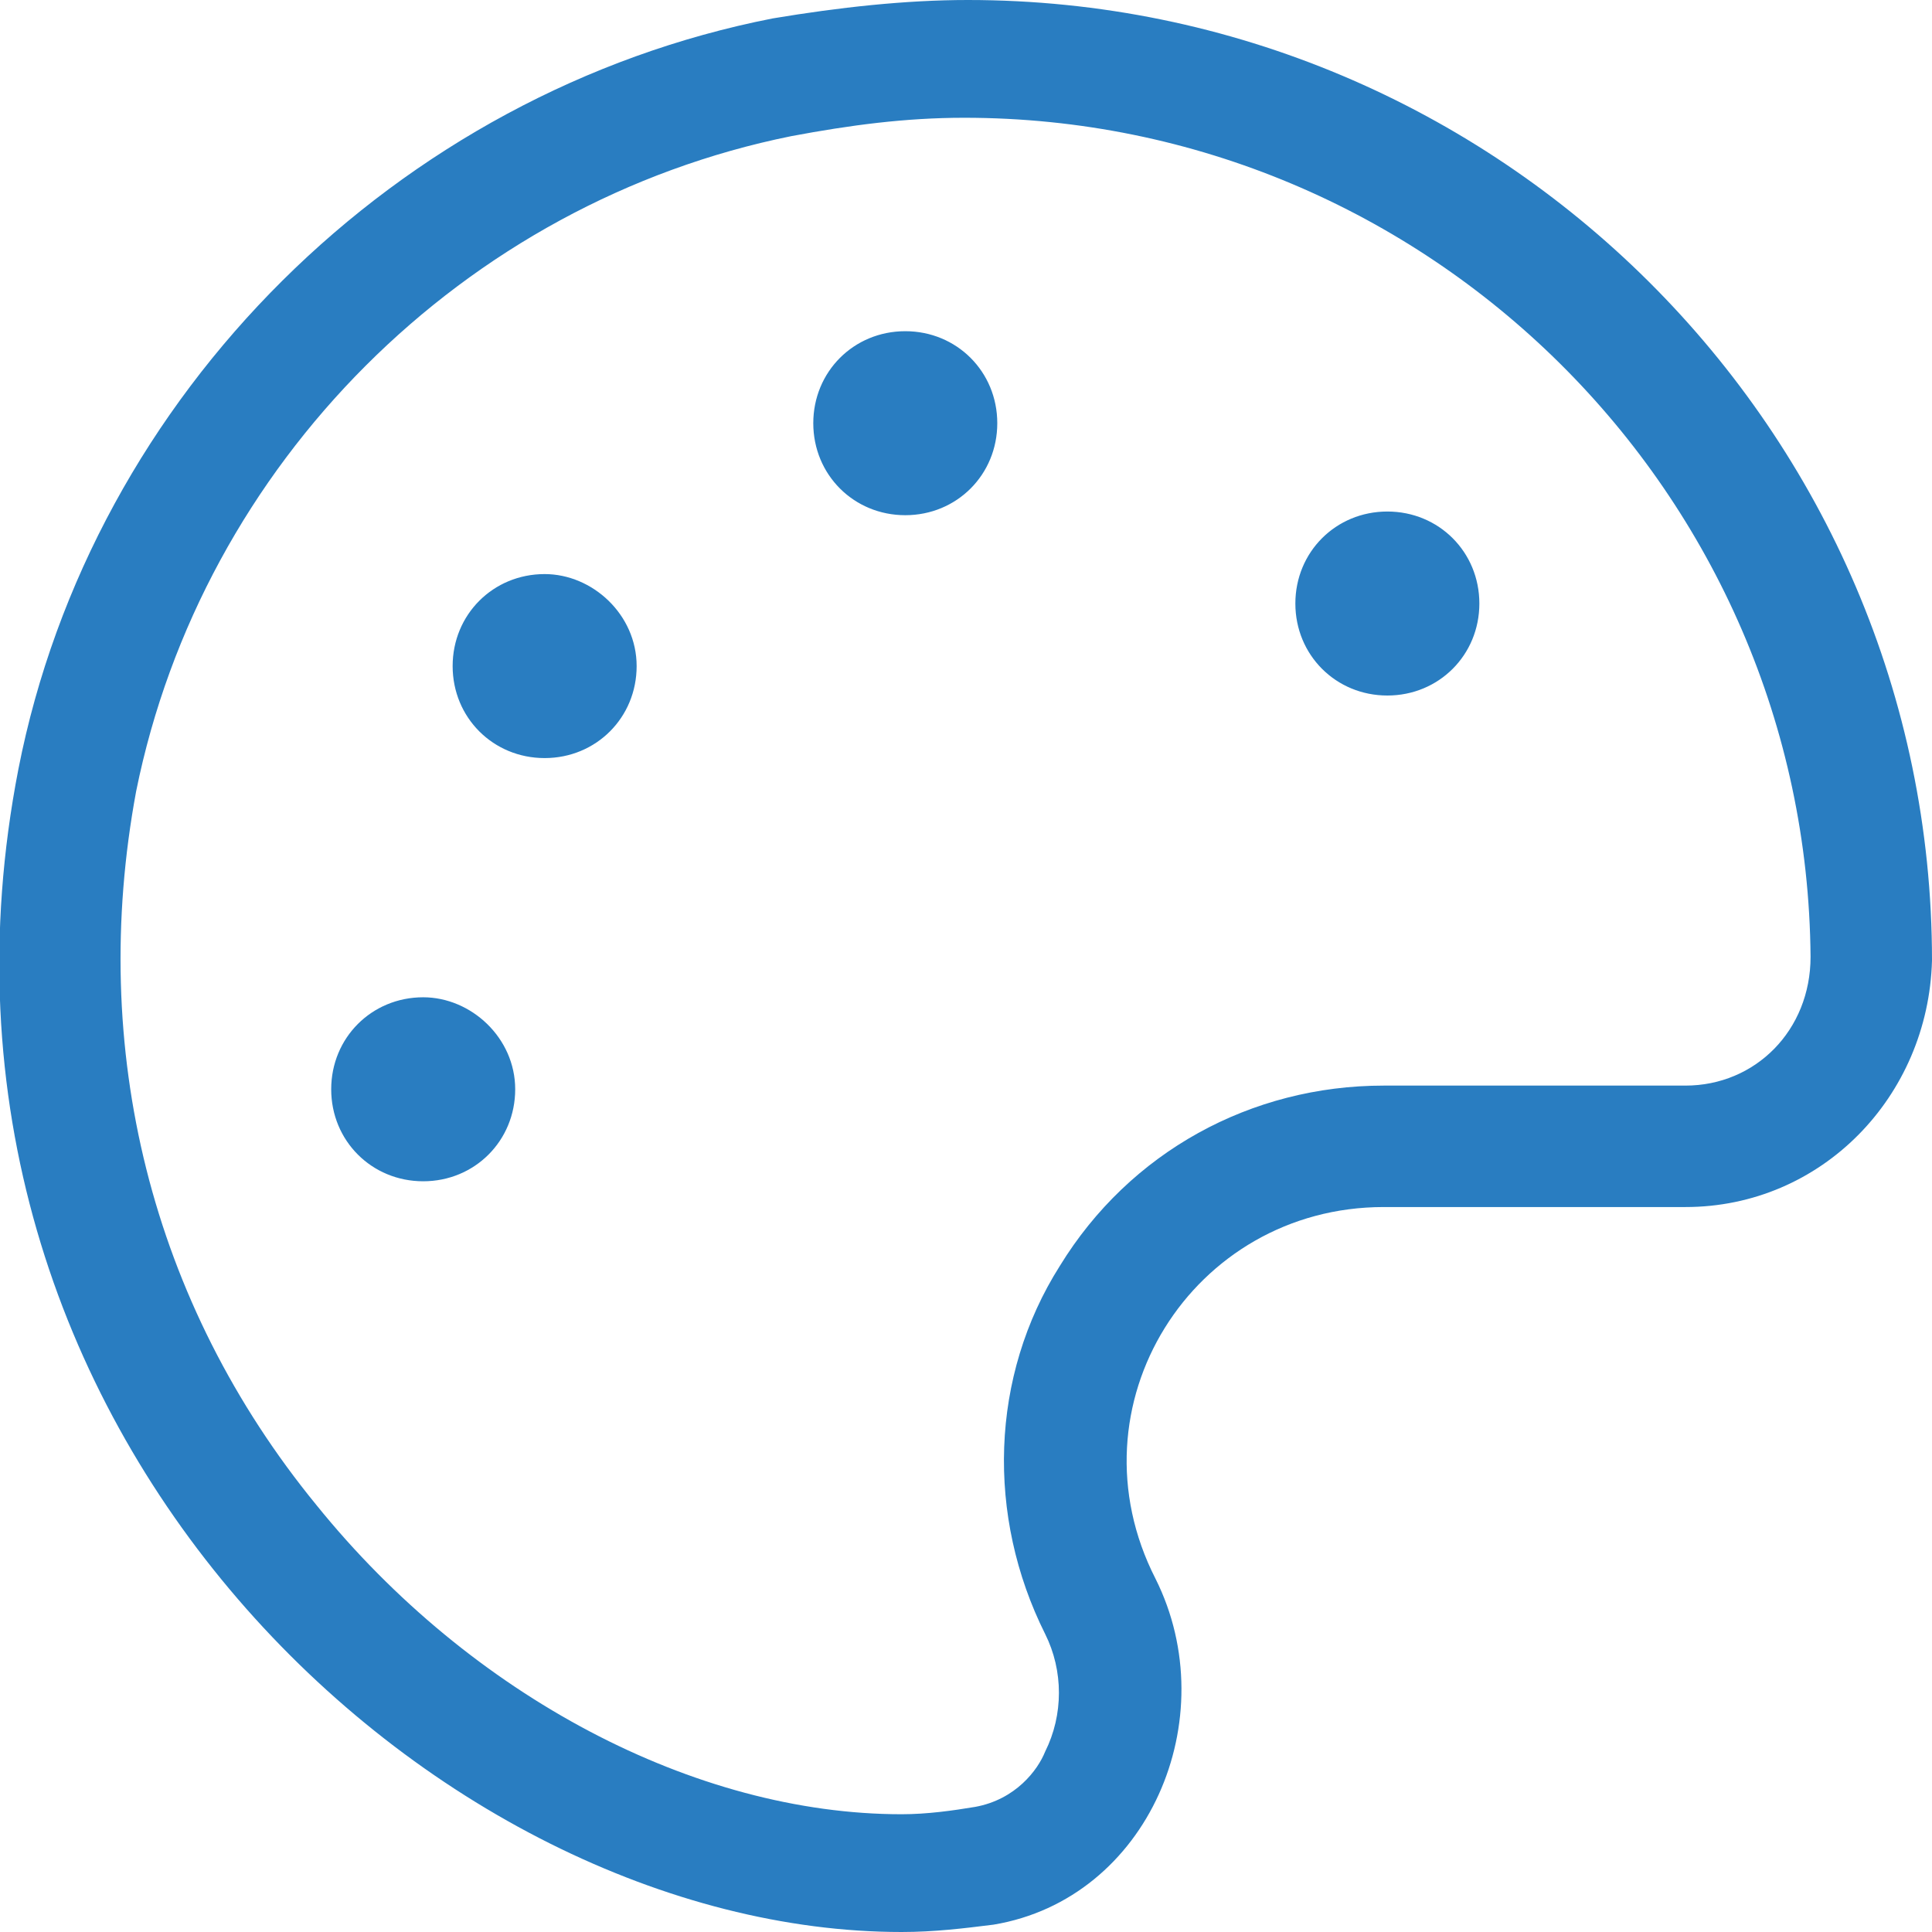<?xml version="1.0" encoding="utf-8"?>
<!-- Generator: Adobe Illustrator 22.0.0, SVG Export Plug-In . SVG Version: 6.00 Build 0)  -->
<svg version="1.1" id="Layer_1" xmlns="http://www.w3.org/2000/svg" xmlns:xlink="http://www.w3.org/1999/xlink" x="0px" y="0px"
	 viewBox="0 0 52.5 52.5" style="enable-background:new 0 0 52.5 52.5;" xml:space="preserve">
<style type="text/css">
	.st0{fill:#297dc1;}
</style>
<path class="st0" d="M11.5,27.1c-1.4,0-2.5,1.1-2.5,2.5s1.1,2.5,2.5,2.5s2.5-1.1,2.5-2.5S12.8,27.1,11.5,27.1z M14.8,15.6
	c-1.4,0-2.5,1.1-2.5,2.5s1.1,2.5,2.5,2.5s2.5-1.1,2.5-2.5S16.1,15.6,14.8,15.6z M26.3,0c-1.7,0-3.5,0.2-5.3,0.5
	C10.8,2.5,2.5,10.7,0.5,20.9c-3.5,18,11.4,31.6,24,31.6c0.9,0,1.7-0.1,2.5-0.2c4.2-0.7,6.3-5.6,4.4-9.4c-2.4-4.7,1-10.1,6.2-10.1
	h8.2c3.7,0,6.6-3,6.7-6.7C52.5,11.7,40.7,0,26.3,0z M45.8,29.5h-8.2c-3.6,0-6.9,1.8-8.8,4.9c-1.9,3-2,6.8-0.4,10
	c0.5,1,0.5,2.2,0,3.2c-0.2,0.5-0.8,1.3-1.9,1.5c-0.6,0.1-1.3,0.2-2,0.2c-5.6,0-11.7-3.2-15.9-8.4c-4.5-5.5-6.2-12.4-4.9-19.4
	c1.8-8.9,8.9-16,17.8-17.8c1.6-0.3,3.1-0.5,4.7-0.5c12.6,0,22.9,10.2,23,22.8C49.2,28,47.7,29.5,45.8,29.5L45.8,29.5z M37.7,13.9
	c-1.4,0-2.5,1.1-2.5,2.5s1.1,2.5,2.5,2.5s2.5-1.1,2.5-2.5S39.1,13.9,37.7,13.9z M24.6,9c-1.4,0-2.5,1.1-2.5,2.5s1.1,2.5,2.5,2.5
	s2.5-1.1,2.5-2.5S26,9,24.6,9z"/>
</svg>
